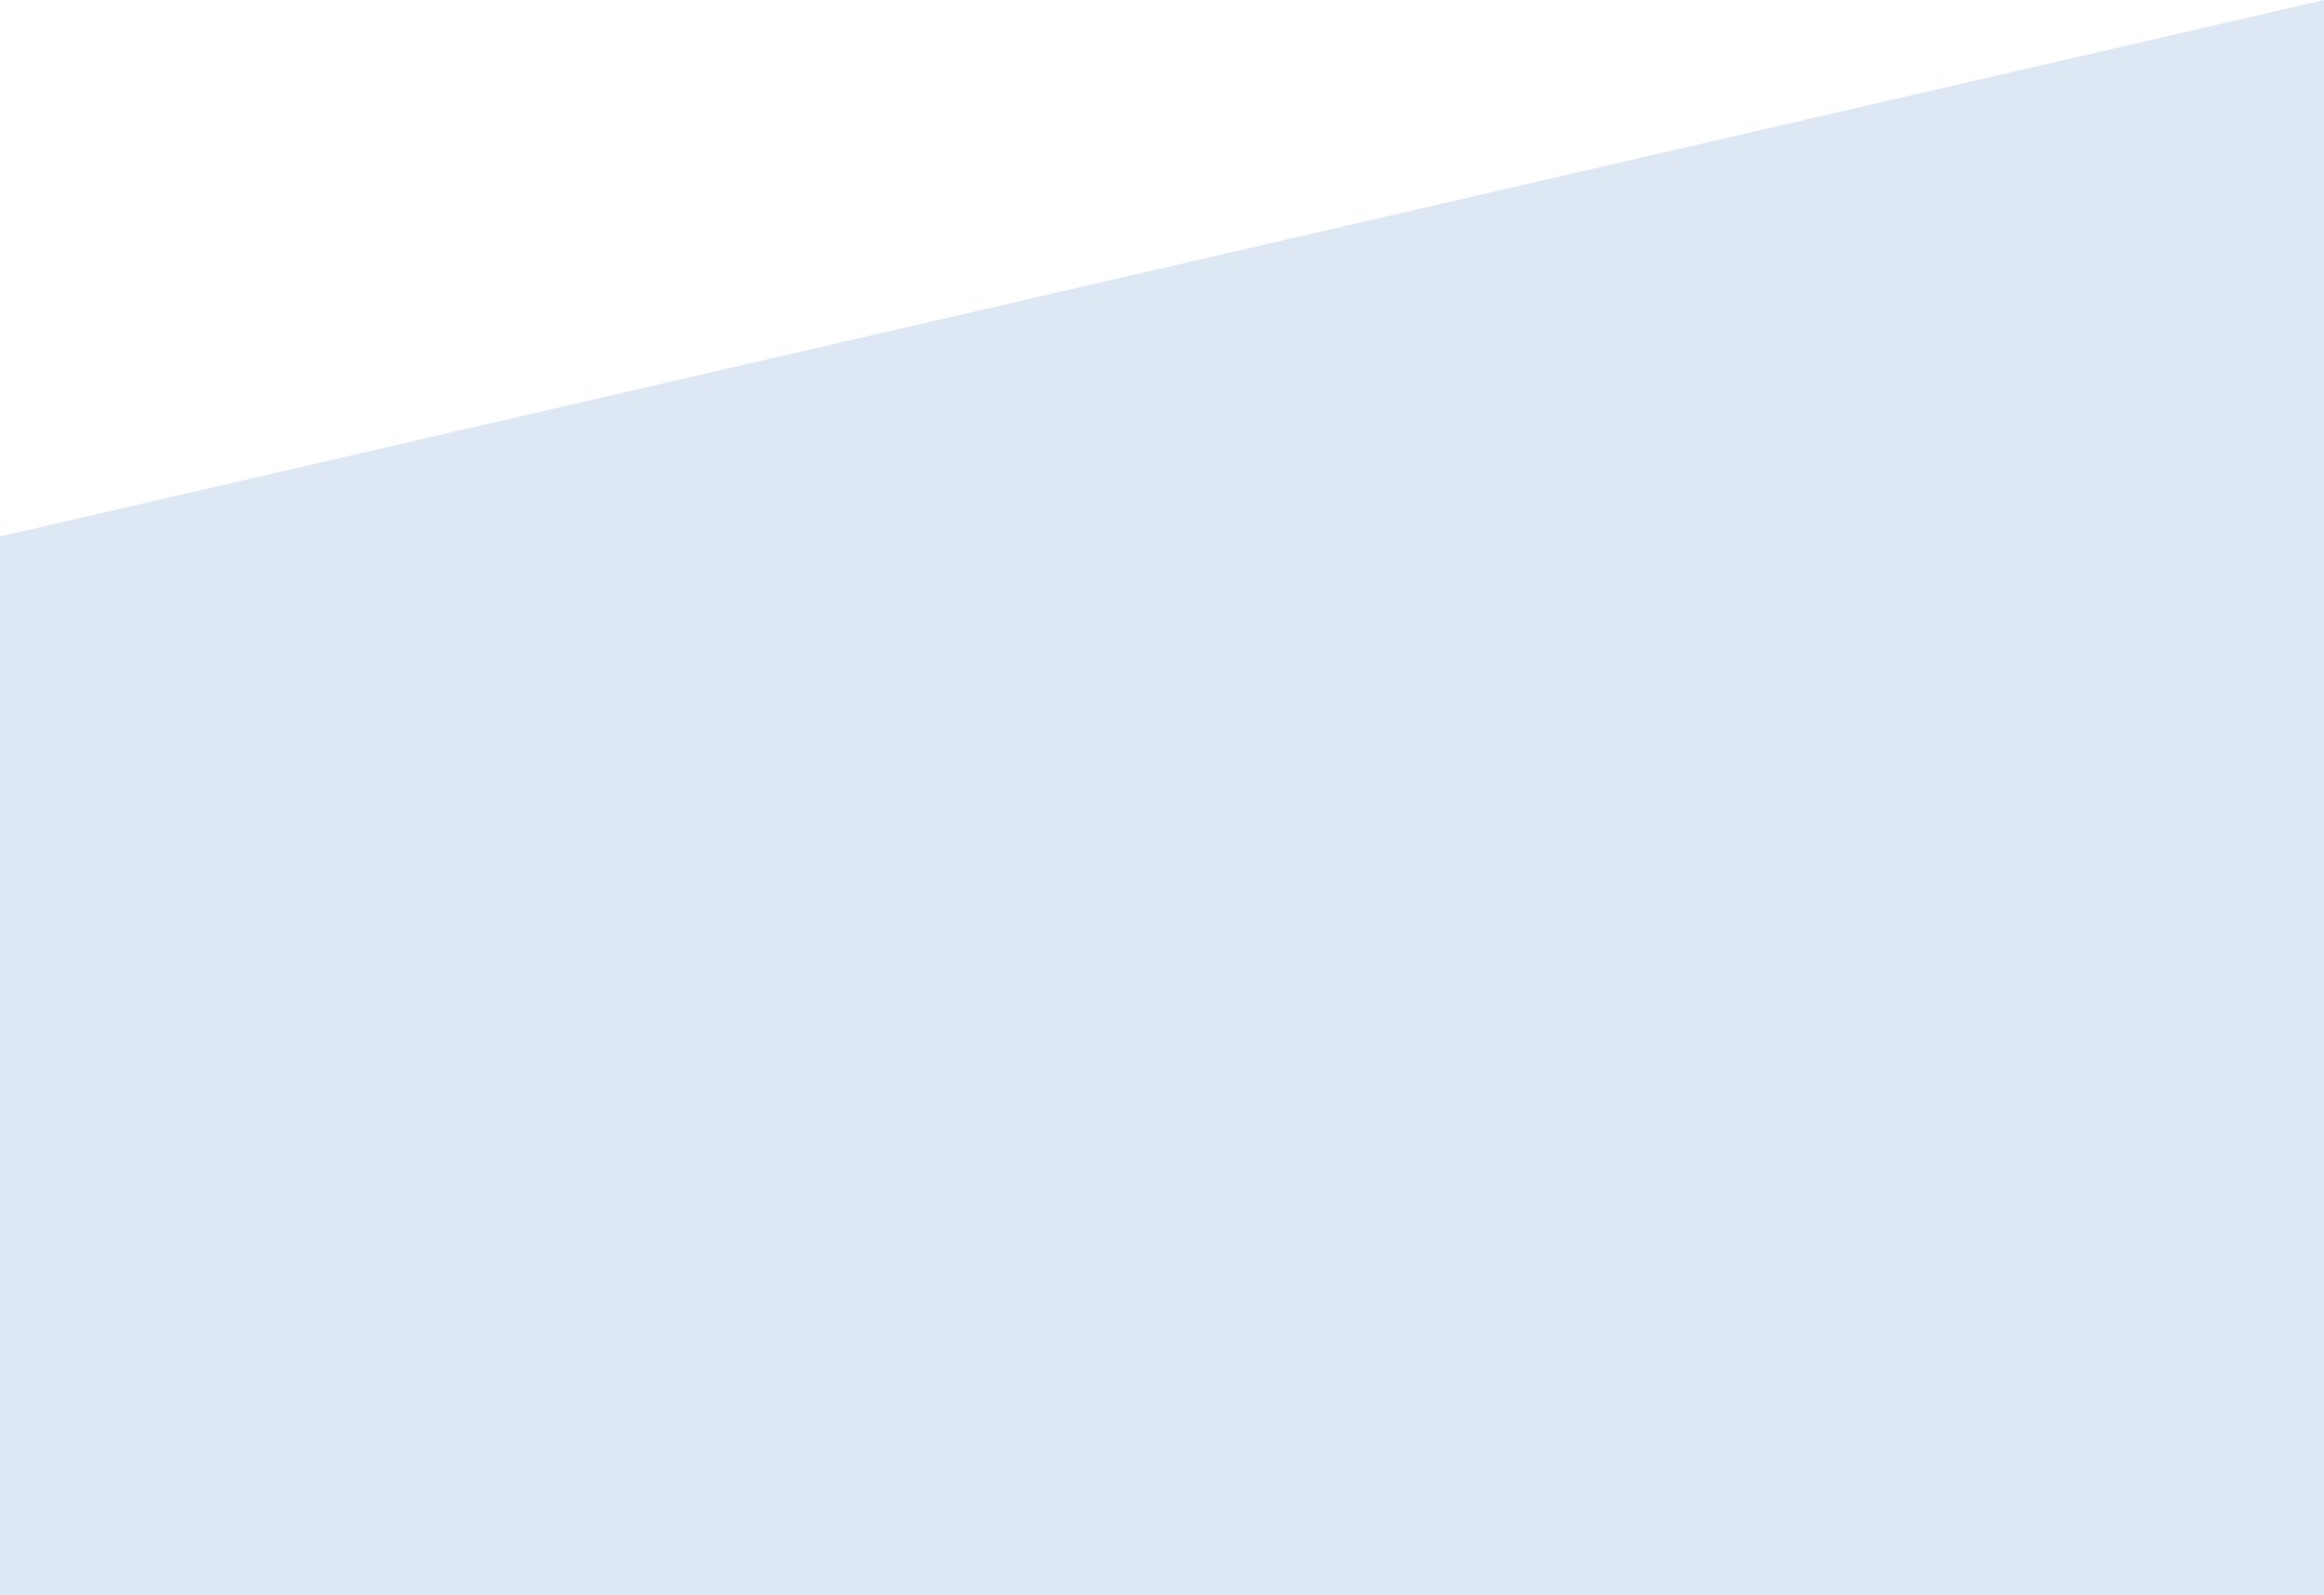 <?xml version="1.0" encoding="UTF-8"?>
<svg id="Layer_3" data-name="Layer 3" xmlns="http://www.w3.org/2000/svg" width="204.11" height="140.14" xmlns:xlink="http://www.w3.org/1999/xlink" viewBox="0 0 204.11 140.14">
  <defs>
    <style>
      .cls-1 {
        fill: #03264e;
      }

      .cls-2 {
        clip-path: url(#clippath);
      }

      .cls-3 {
        fill: #dee7f4;
      }

      .cls-4 {
        fill: none;
      }
    </style>
    <clipPath id="clippath">
      <path class="cls-4" d="m36.35,560.19h340.88v-290.53l-340.88,62.08v228.45Zm398.86,0h340.88v-292.99l-340.88,63.33v229.66Zm740.1,0v-291.86l-340.88,62.21v229.66h340.88Z"/>
    </clipPath>
  </defs>
  <g class="cls-2">
    <rect class="cls-1" x="36.35" y="51.78" width="1138.96" height="564.98"/>
  </g>
  <polygon class="cls-3" points="0 47.12 0 140.14 204.11 140.14 204.11 0 0 47.12"/>
</svg>